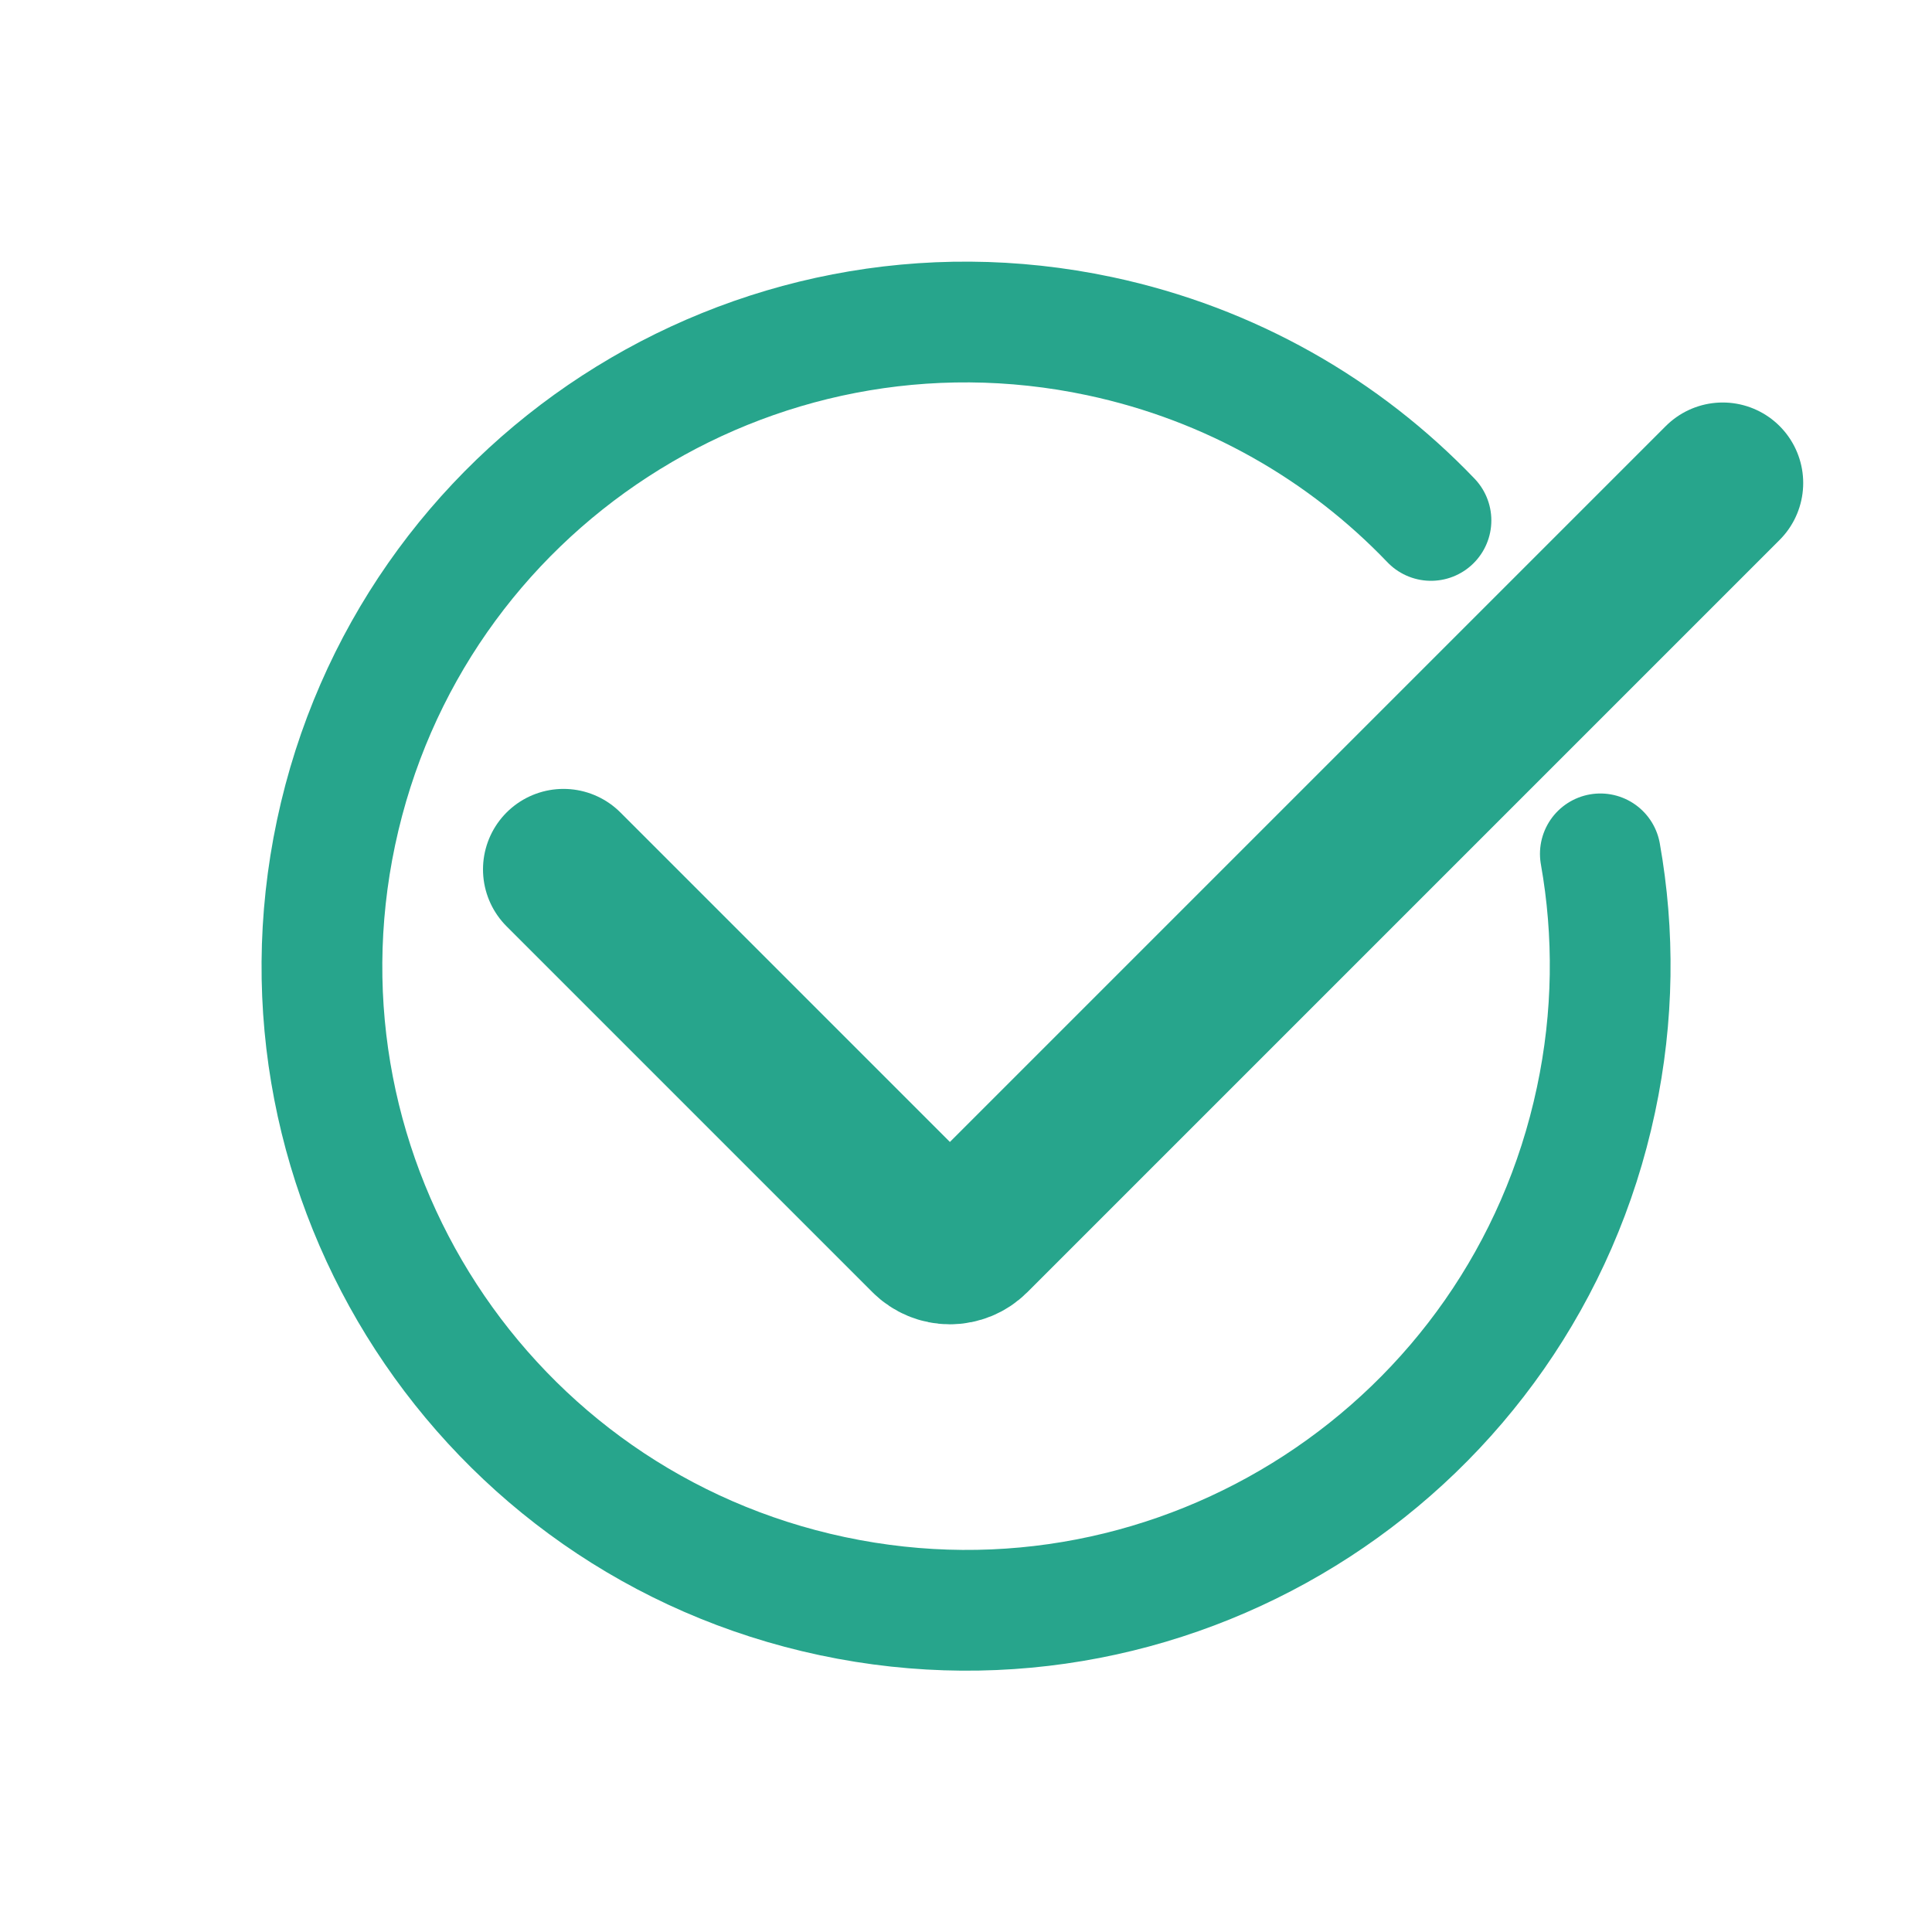 <svg width="24" height="24" viewBox="0 0 24 24" fill="none" xmlns="http://www.w3.org/2000/svg">
<path d="M17.776 6.465C16.703 5.344 15.293 4.523 13.661 4.176C9.339 3.259 5.092 6.019 4.175 10.341C3.258 14.663 6.018 18.911 10.34 19.828C14.662 20.745 18.909 17.985 19.826 13.662C20.047 12.625 20.055 11.591 19.88 10.607" stroke="#27A58C" stroke-width="1.5" stroke-linecap="round"/>
<path d="M7 10.8L11.546 15.346C11.613 15.413 11.705 15.451 11.8 15.451C11.895 15.451 11.987 15.413 12.054 15.346L21.4 6" stroke="#27A58C" stroke-width="2" stroke-linecap="round"/>
</svg>

